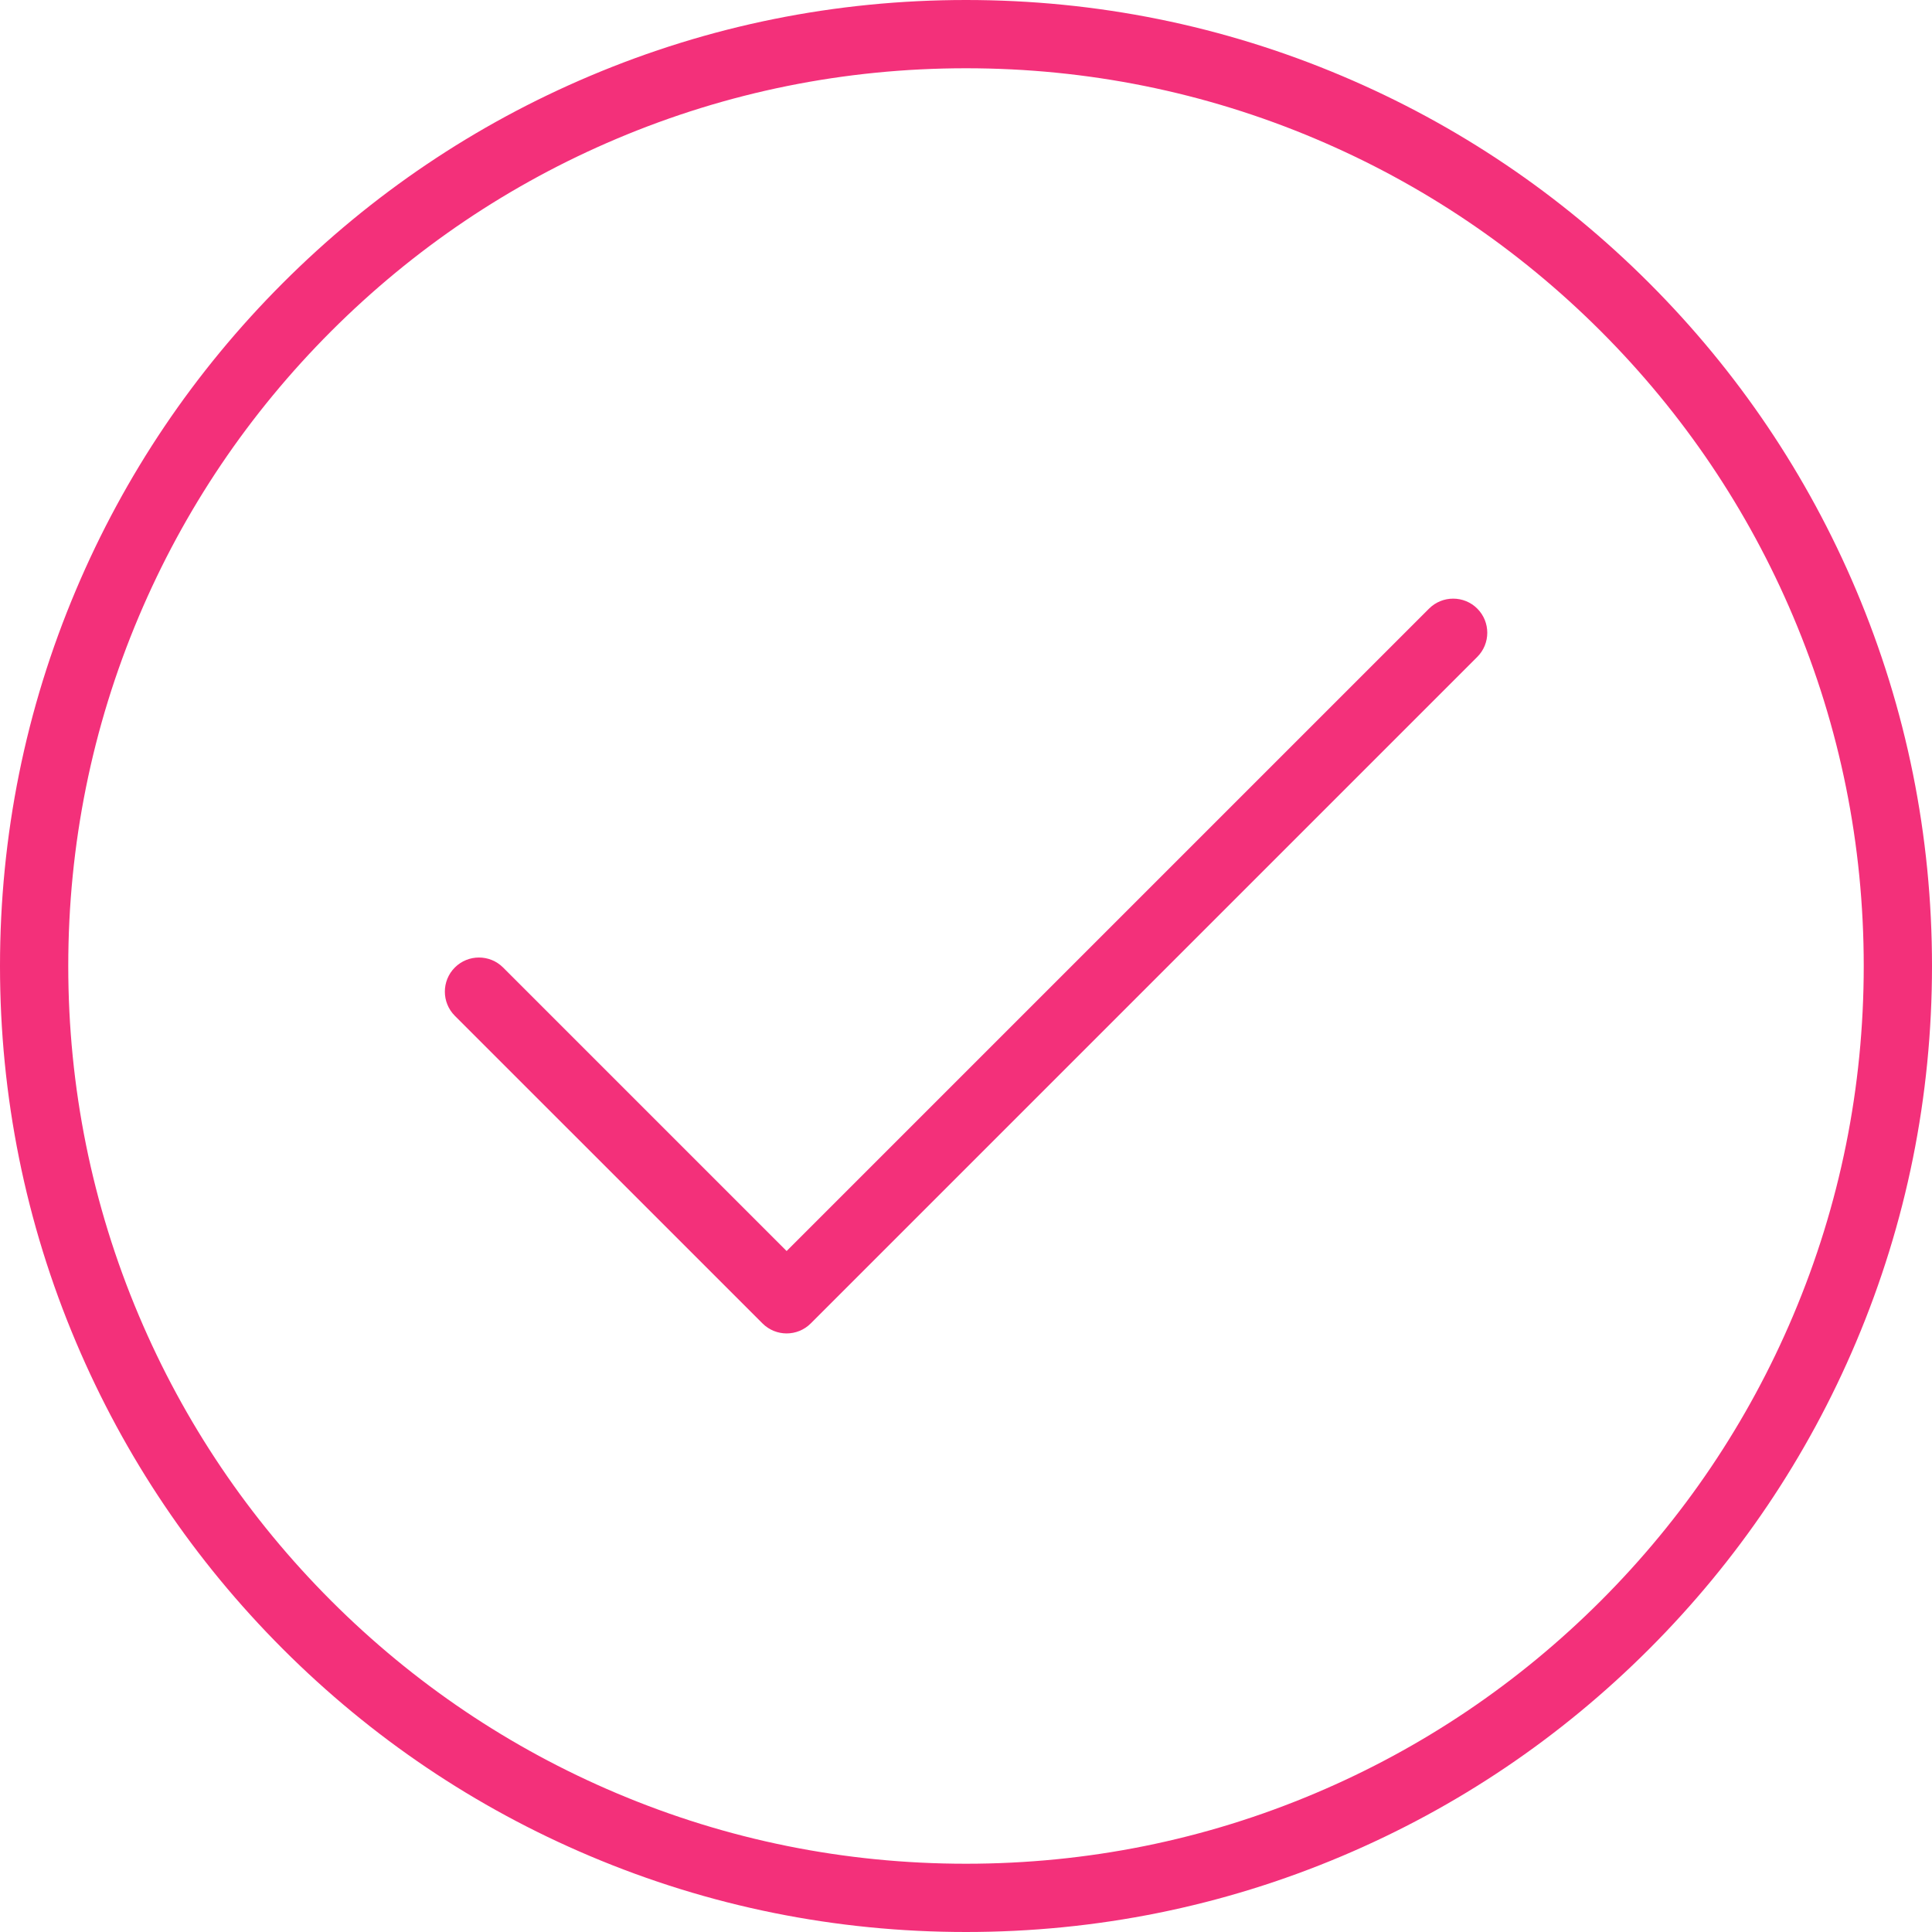 <svg width="45" height="45" viewBox="0 0 45 45" fill="none" xmlns="http://www.w3.org/2000/svg">
<path d="M22.5 45C19.463 45 16.516 44.405 13.742 43.231C11.062 42.098 8.656 40.476 6.59 38.41C4.524 36.343 2.902 33.937 1.769 31.258C0.595 28.484 0 25.537 0 22.5C0 19.463 0.595 16.516 1.769 13.742C2.902 11.062 4.524 8.656 6.59 6.59C8.656 4.524 11.062 2.902 13.742 1.769C16.516 0.595 19.463 0 22.5 0C25.538 0 28.484 0.595 31.259 1.769C33.938 2.902 36.344 4.524 38.41 6.59C40.476 8.656 42.098 11.062 43.232 13.742C44.405 16.516 45 19.463 45 22.5C45 25.537 44.405 28.484 43.232 31.258C42.099 33.938 40.476 36.344 38.41 38.41C36.344 40.476 33.938 42.098 31.259 43.231C28.484 44.405 25.537 45 22.5 45ZM22.5 1.59C19.677 1.59 16.939 2.143 14.361 3.233C11.871 4.286 9.635 5.794 7.714 7.714C5.794 9.635 4.286 11.871 3.233 14.361C2.143 16.939 1.59 19.677 1.59 22.5C1.59 25.323 2.143 28.062 3.233 30.639C4.286 33.129 5.794 35.365 7.714 37.286C9.635 39.207 11.871 40.714 14.361 41.767C16.939 42.858 19.677 43.41 22.5 43.41C25.323 43.41 28.062 42.858 30.639 41.767C33.129 40.714 35.365 39.206 37.286 37.286C39.207 35.365 40.714 33.129 41.767 30.639C42.858 28.062 43.41 25.323 43.41 22.5C43.41 19.677 42.858 16.939 41.767 14.361C40.714 11.871 39.206 9.635 37.286 7.714C35.365 5.794 33.129 4.286 30.639 3.233C28.062 2.143 25.323 1.59 22.5 1.59Z" fill="#F3307A"/>
<path d="M18.322 31.058C18.119 31.058 17.915 30.98 17.76 30.825L10.594 23.66C10.284 23.349 10.284 22.846 10.594 22.535C10.905 22.225 11.408 22.225 11.718 22.535L18.322 29.139L33.285 14.176C33.595 13.866 34.099 13.866 34.409 14.176C34.719 14.487 34.719 14.99 34.409 15.3L18.884 30.825C18.728 30.981 18.525 31.058 18.322 31.058L18.322 31.058Z" fill="#F3307A"/>
</svg>
